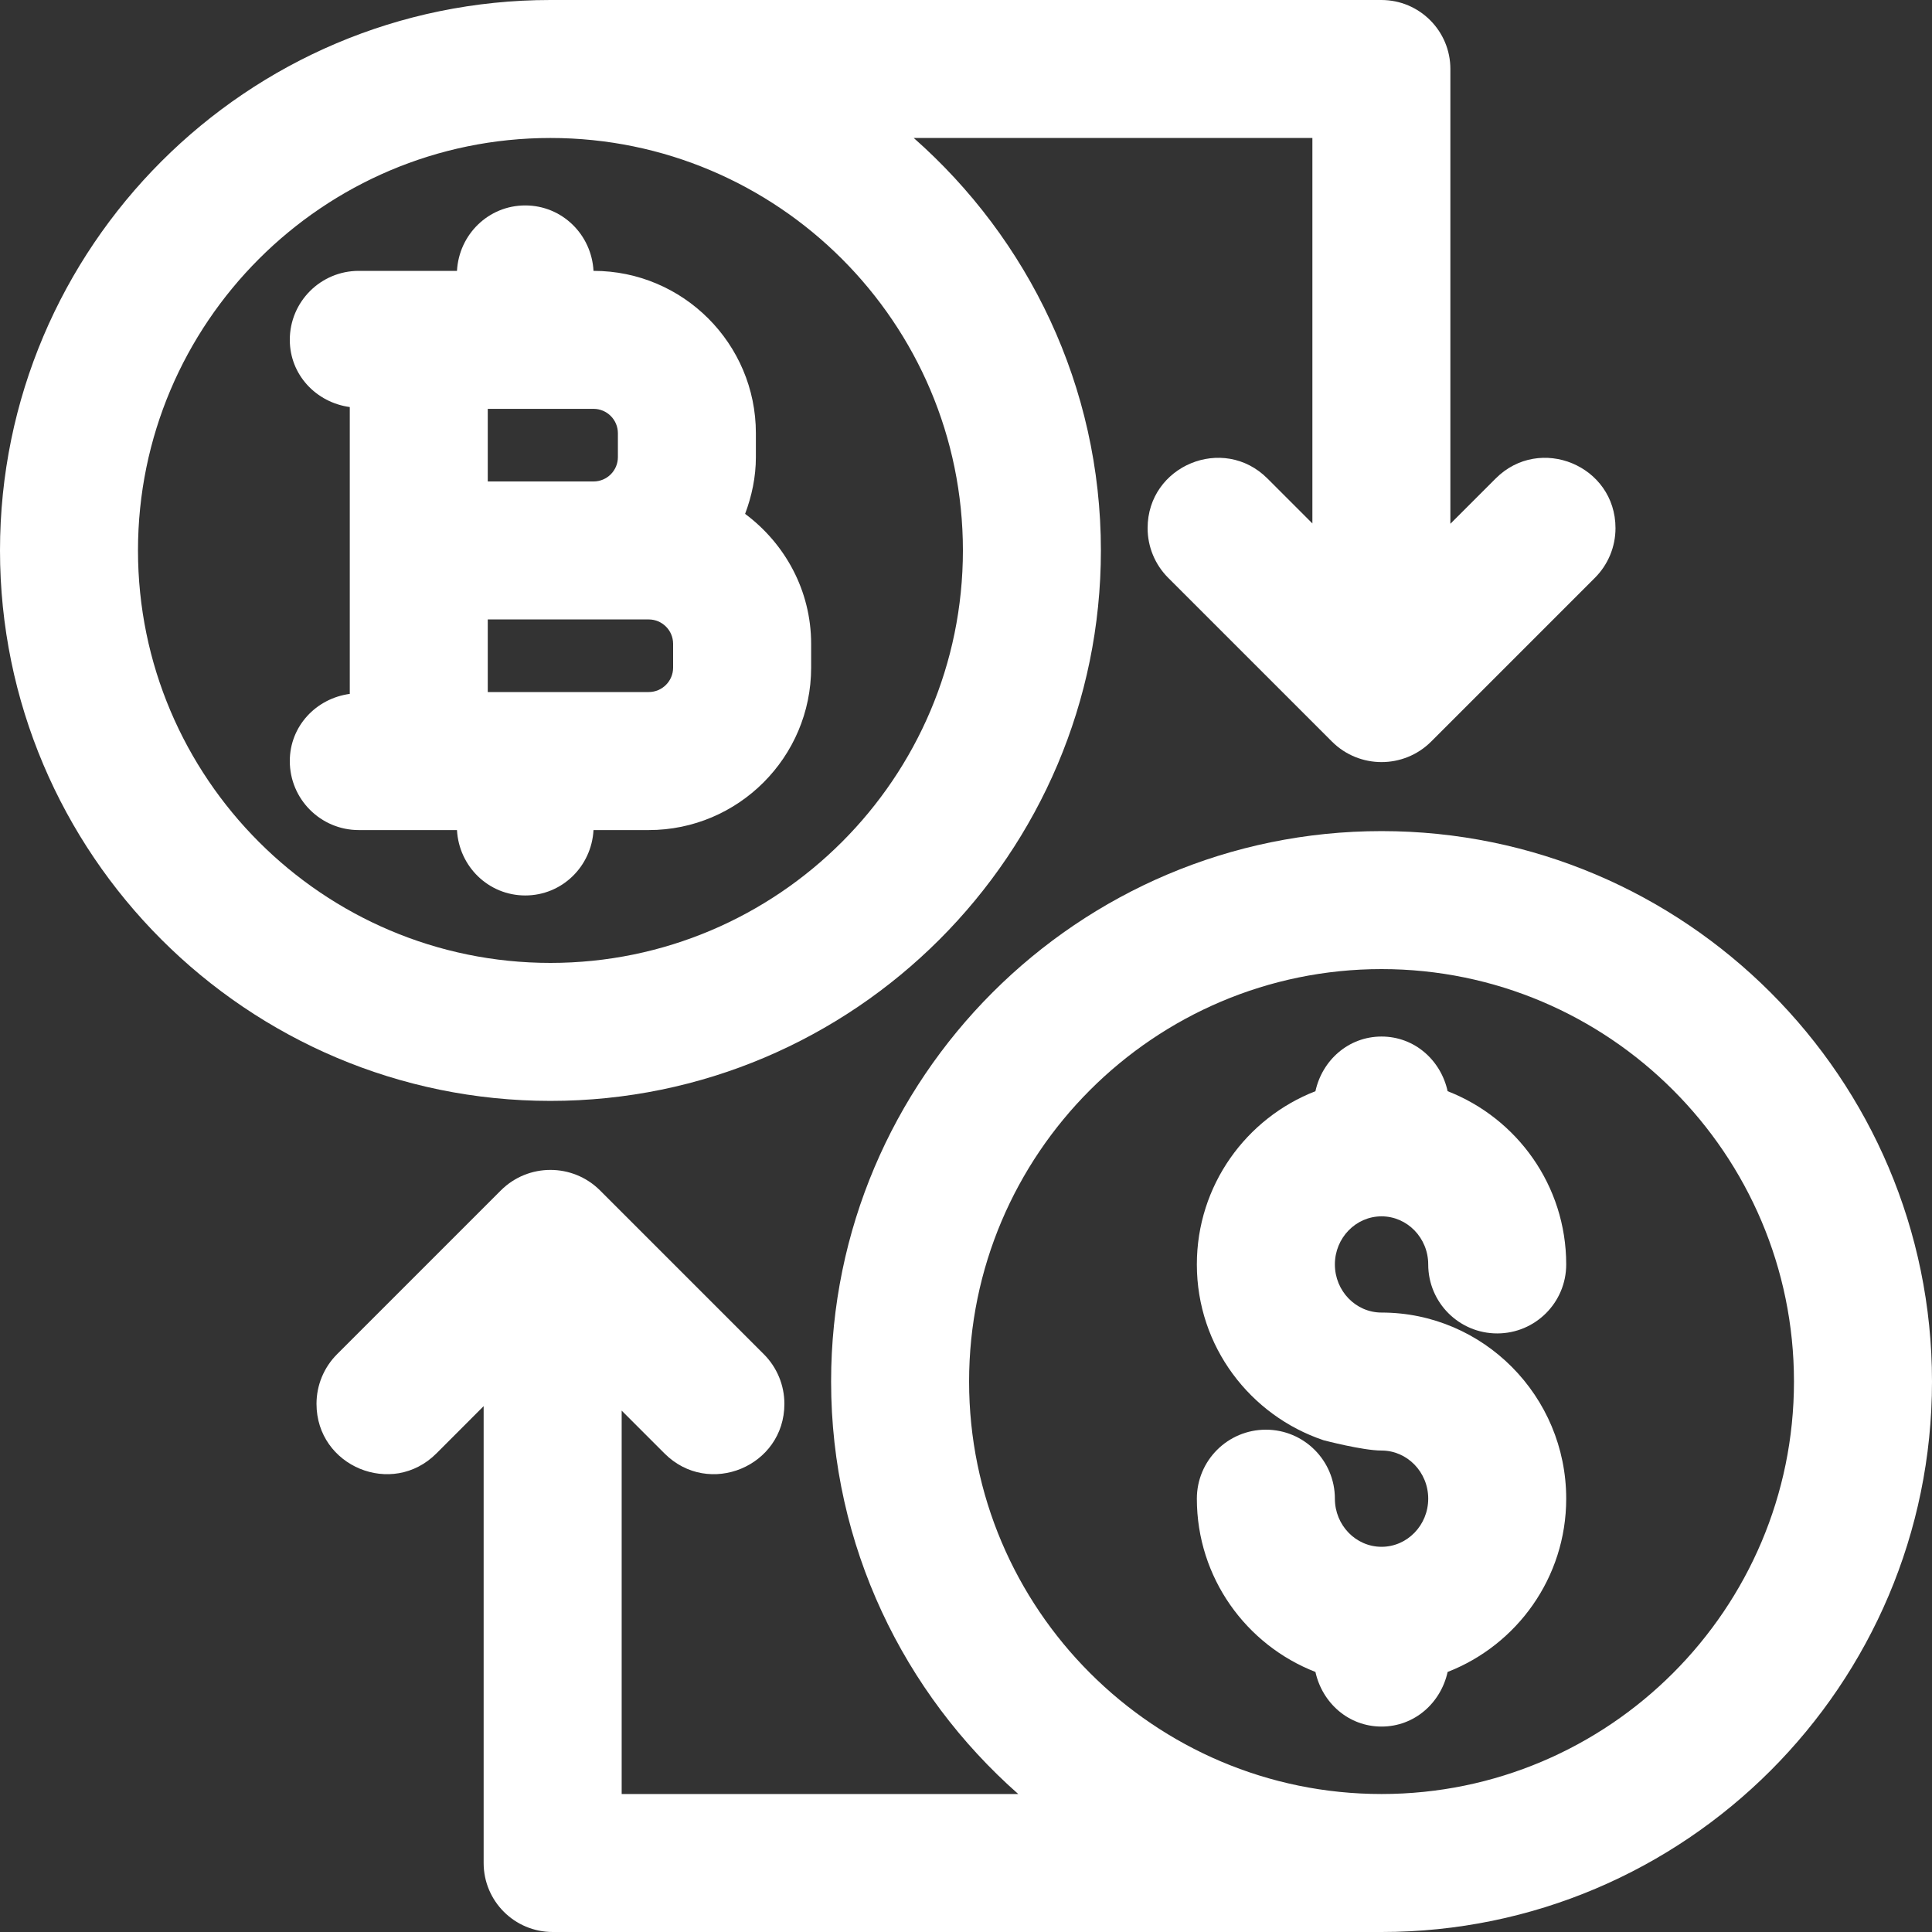 <svg xmlns="http://www.w3.org/2000/svg" width="45" height="45" viewBox="0 0 45 45" fill="none"><rect x="0" y="0" width="45" height="45" fill="#333333" stroke="none"/><path d="M25.642 12.821C25.642 8.995 23.949 5.565 21.283 3.214H30.568V12.192L29.522 11.146C28.492 10.115 26.73 10.845 26.73 12.302C26.73 12.735 26.902 13.151 27.209 13.458L31.023 17.272C31.661 17.91 32.697 17.91 33.335 17.272L37.149 13.458C37.456 13.151 37.628 12.735 37.628 12.302C37.628 10.845 35.866 10.115 34.836 11.146L33.782 12.2V1.607C33.782 0.72 33.063 0 32.175 0H12.825C12.825 0 12.825 0 12.824 0C12.823 0 12.822 0 12.821 0C5.751 0 0 5.751 0 12.821C0 19.891 5.751 25.642 12.821 25.642C19.891 25.642 25.642 19.891 25.642 12.821ZM12.821 3.214C18.118 3.214 22.428 7.524 22.428 12.821C22.428 18.118 18.118 22.428 12.821 22.428C7.524 22.428 3.214 18.118 3.214 12.821C3.214 7.524 7.524 3.214 12.821 3.214Z" fill="white"></path><path d="M8.147 16.162C7.363 16.268 6.75 16.913 6.75 17.727C6.75 18.614 7.469 19.334 8.357 19.334H10.644C10.69 20.18 11.376 20.857 12.234 20.857C13.092 20.857 13.778 20.18 13.824 19.334H15.11C17.196 19.334 18.893 17.637 18.893 15.551V14.996C18.893 13.754 18.282 12.659 17.355 11.969C17.51 11.556 17.606 11.113 17.606 10.647V10.091C17.606 8.005 15.91 6.309 13.825 6.309H13.824C13.778 5.462 13.092 4.785 12.234 4.785C11.376 4.785 10.69 5.462 10.644 6.309H8.357C7.469 6.309 6.75 7.028 6.75 7.916C6.75 8.729 7.363 9.374 8.147 9.481V16.162ZM15.678 15.551C15.678 15.864 15.423 16.119 15.11 16.119H11.361V14.428H15.11C15.423 14.428 15.678 14.682 15.678 14.996V15.551ZM14.392 10.091V10.647C14.392 10.96 14.138 11.214 13.825 11.214H11.361V9.523H13.825C14.138 9.523 14.392 9.778 14.392 10.091Z" fill="white"></path><path d="M32.179 19.358C25.109 19.358 19.358 25.109 19.358 32.179C19.358 36.005 21.051 39.435 23.717 41.786H14.48V32.856L15.478 33.854C16.508 34.885 18.27 34.156 18.27 32.698C18.27 32.265 18.098 31.849 17.791 31.542L13.977 27.728C13.338 27.09 12.303 27.09 11.665 27.728L7.851 31.542C7.544 31.849 7.372 32.265 7.372 32.698C7.372 34.156 9.134 34.885 10.164 33.854L11.265 32.752V43.393C11.265 44.281 11.985 45 12.873 45H32.175C32.175 45 32.175 45 32.176 45C32.177 45 32.178 45 32.179 45C39.248 45 45 39.249 45 32.179C45 25.109 39.248 19.358 32.179 19.358ZM32.179 41.786C26.882 41.786 22.572 37.476 22.572 32.179C22.572 26.882 26.882 22.572 32.179 22.572C37.476 22.572 41.785 26.882 41.785 32.179C41.785 37.476 37.476 41.786 32.179 41.786Z" fill="white"></path><path d="M36.48 29.451C36.48 27.609 35.329 26.043 33.718 25.416C33.56 24.694 32.947 24.143 32.179 24.143C31.41 24.143 30.797 24.694 30.639 25.416C29.028 26.043 27.877 27.609 27.877 29.451C27.877 31.363 29.121 32.972 30.829 33.546C30.829 33.546 31.739 33.786 32.179 33.786C32.778 33.786 33.266 34.289 33.266 34.907C33.266 35.525 32.778 36.028 32.179 36.028C31.579 36.028 31.092 35.525 31.092 34.907C31.092 34.019 30.372 33.3 29.485 33.3C28.597 33.3 27.877 34.019 27.877 34.907C27.877 36.749 29.028 38.316 30.639 38.943C30.798 39.664 31.41 40.215 32.179 40.215C32.947 40.215 33.559 39.664 33.718 38.943C35.329 38.316 36.48 36.749 36.48 34.907C36.48 32.517 34.55 30.572 32.179 30.572C31.579 30.572 31.092 30.069 31.092 29.451C31.092 28.834 31.579 28.331 32.179 28.331C32.778 28.331 33.266 28.834 33.266 29.451C33.266 30.339 33.985 31.058 34.873 31.058C35.76 31.058 36.48 30.339 36.48 29.451Z" fill="white"></path></svg>